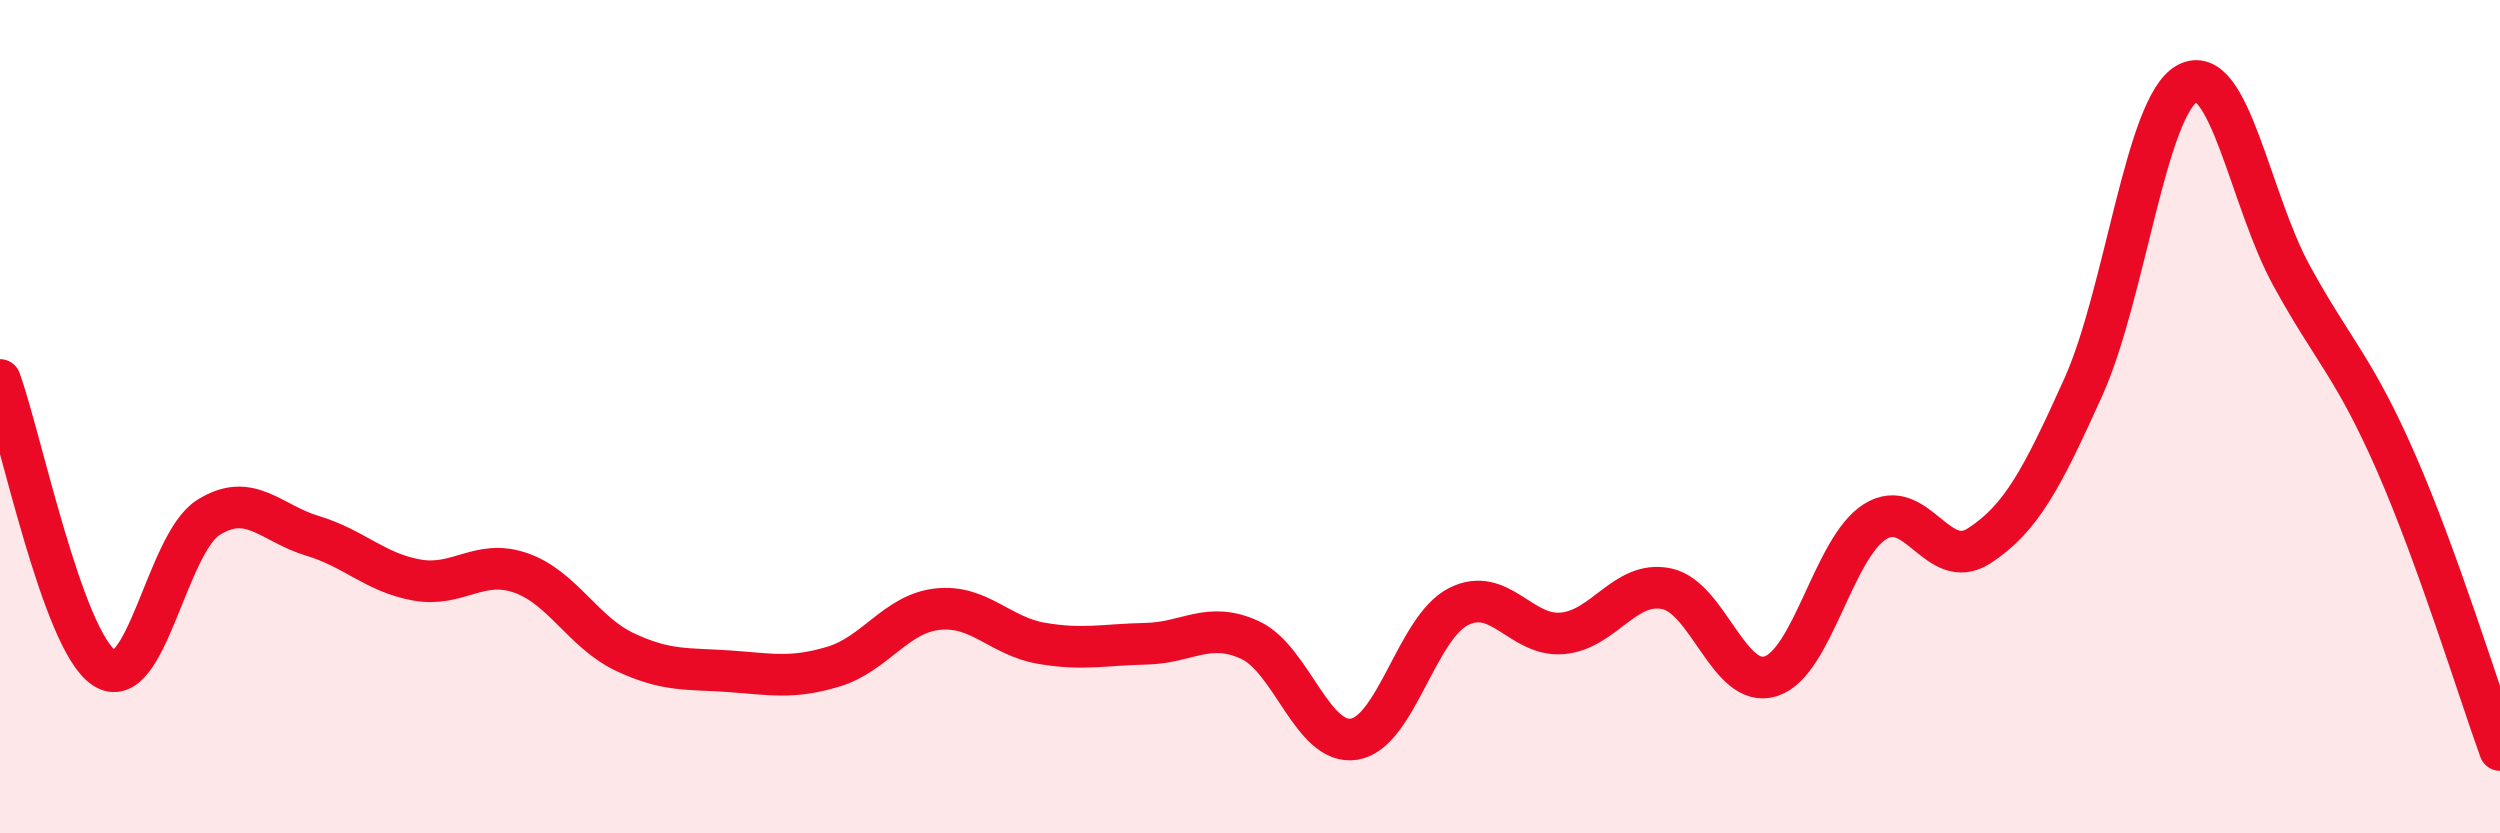 
    <svg width="60" height="20" viewBox="0 0 60 20" xmlns="http://www.w3.org/2000/svg">
      <path
        d="M 0,9.12 C 0.5,10.5 1.5,15.37 2.5,16.03 C 3.5,16.69 4,13.05 5,12.42 C 6,11.79 6.5,12.56 7.5,12.86 C 8.5,13.16 9,13.74 10,13.92 C 11,14.1 11.5,13.4 12.5,13.75 C 13.5,14.1 14,15.18 15,15.65 C 16,16.12 16.5,16.04 17.5,16.11 C 18.5,16.18 19,16.3 20,16 C 21,15.7 21.5,14.73 22.5,14.62 C 23.5,14.51 24,15.27 25,15.44 C 26,15.61 26.5,15.47 27.5,15.45 C 28.5,15.43 29,14.9 30,15.36 C 31,15.82 31.5,17.9 32.5,17.74 C 33.5,17.58 34,15.07 35,14.56 C 36,14.05 36.5,15.29 37.5,15.2 C 38.5,15.11 39,13.92 40,14.13 C 41,14.34 41.5,16.55 42.5,16.23 C 43.5,15.91 44,13.15 45,12.52 C 46,11.89 46.5,13.75 47.5,13.1 C 48.5,12.45 49,11.51 50,9.29 C 51,7.07 51.5,2.53 52.5,2 C 53.5,1.47 54,4.8 55,6.62 C 56,8.44 56.5,8.81 57.5,11.09 C 58.5,13.37 59.5,16.62 60,18L60 20L0 20Z"
        fill="#EB0A25"
        opacity="0.1"
        stroke-linecap="round"
        stroke-linejoin="round"
      />
      <path
        d="M 0,9.12 C 0.5,10.5 1.5,15.37 2.5,16.03 C 3.5,16.69 4,13.05 5,12.42 C 6,11.79 6.5,12.56 7.5,12.86 C 8.5,13.16 9,13.74 10,13.92 C 11,14.1 11.5,13.4 12.5,13.75 C 13.5,14.1 14,15.18 15,15.65 C 16,16.12 16.5,16.04 17.5,16.11 C 18.5,16.18 19,16.3 20,16 C 21,15.7 21.5,14.73 22.5,14.62 C 23.5,14.51 24,15.27 25,15.44 C 26,15.61 26.5,15.47 27.5,15.45 C 28.5,15.43 29,14.9 30,15.36 C 31,15.82 31.5,17.9 32.5,17.74 C 33.5,17.58 34,15.07 35,14.56 C 36,14.05 36.5,15.29 37.5,15.2 C 38.5,15.11 39,13.92 40,14.13 C 41,14.34 41.5,16.55 42.5,16.23 C 43.5,15.91 44,13.15 45,12.52 C 46,11.89 46.5,13.75 47.5,13.1 C 48.5,12.45 49,11.51 50,9.29 C 51,7.07 51.5,2.53 52.5,2 C 53.5,1.47 54,4.8 55,6.62 C 56,8.44 56.5,8.81 57.5,11.09 C 58.5,13.37 59.5,16.62 60,18"
        stroke="#EB0A25"
        stroke-width="1"
        fill="none"
        stroke-linecap="round"
        stroke-linejoin="round"
      />
    </svg>
  